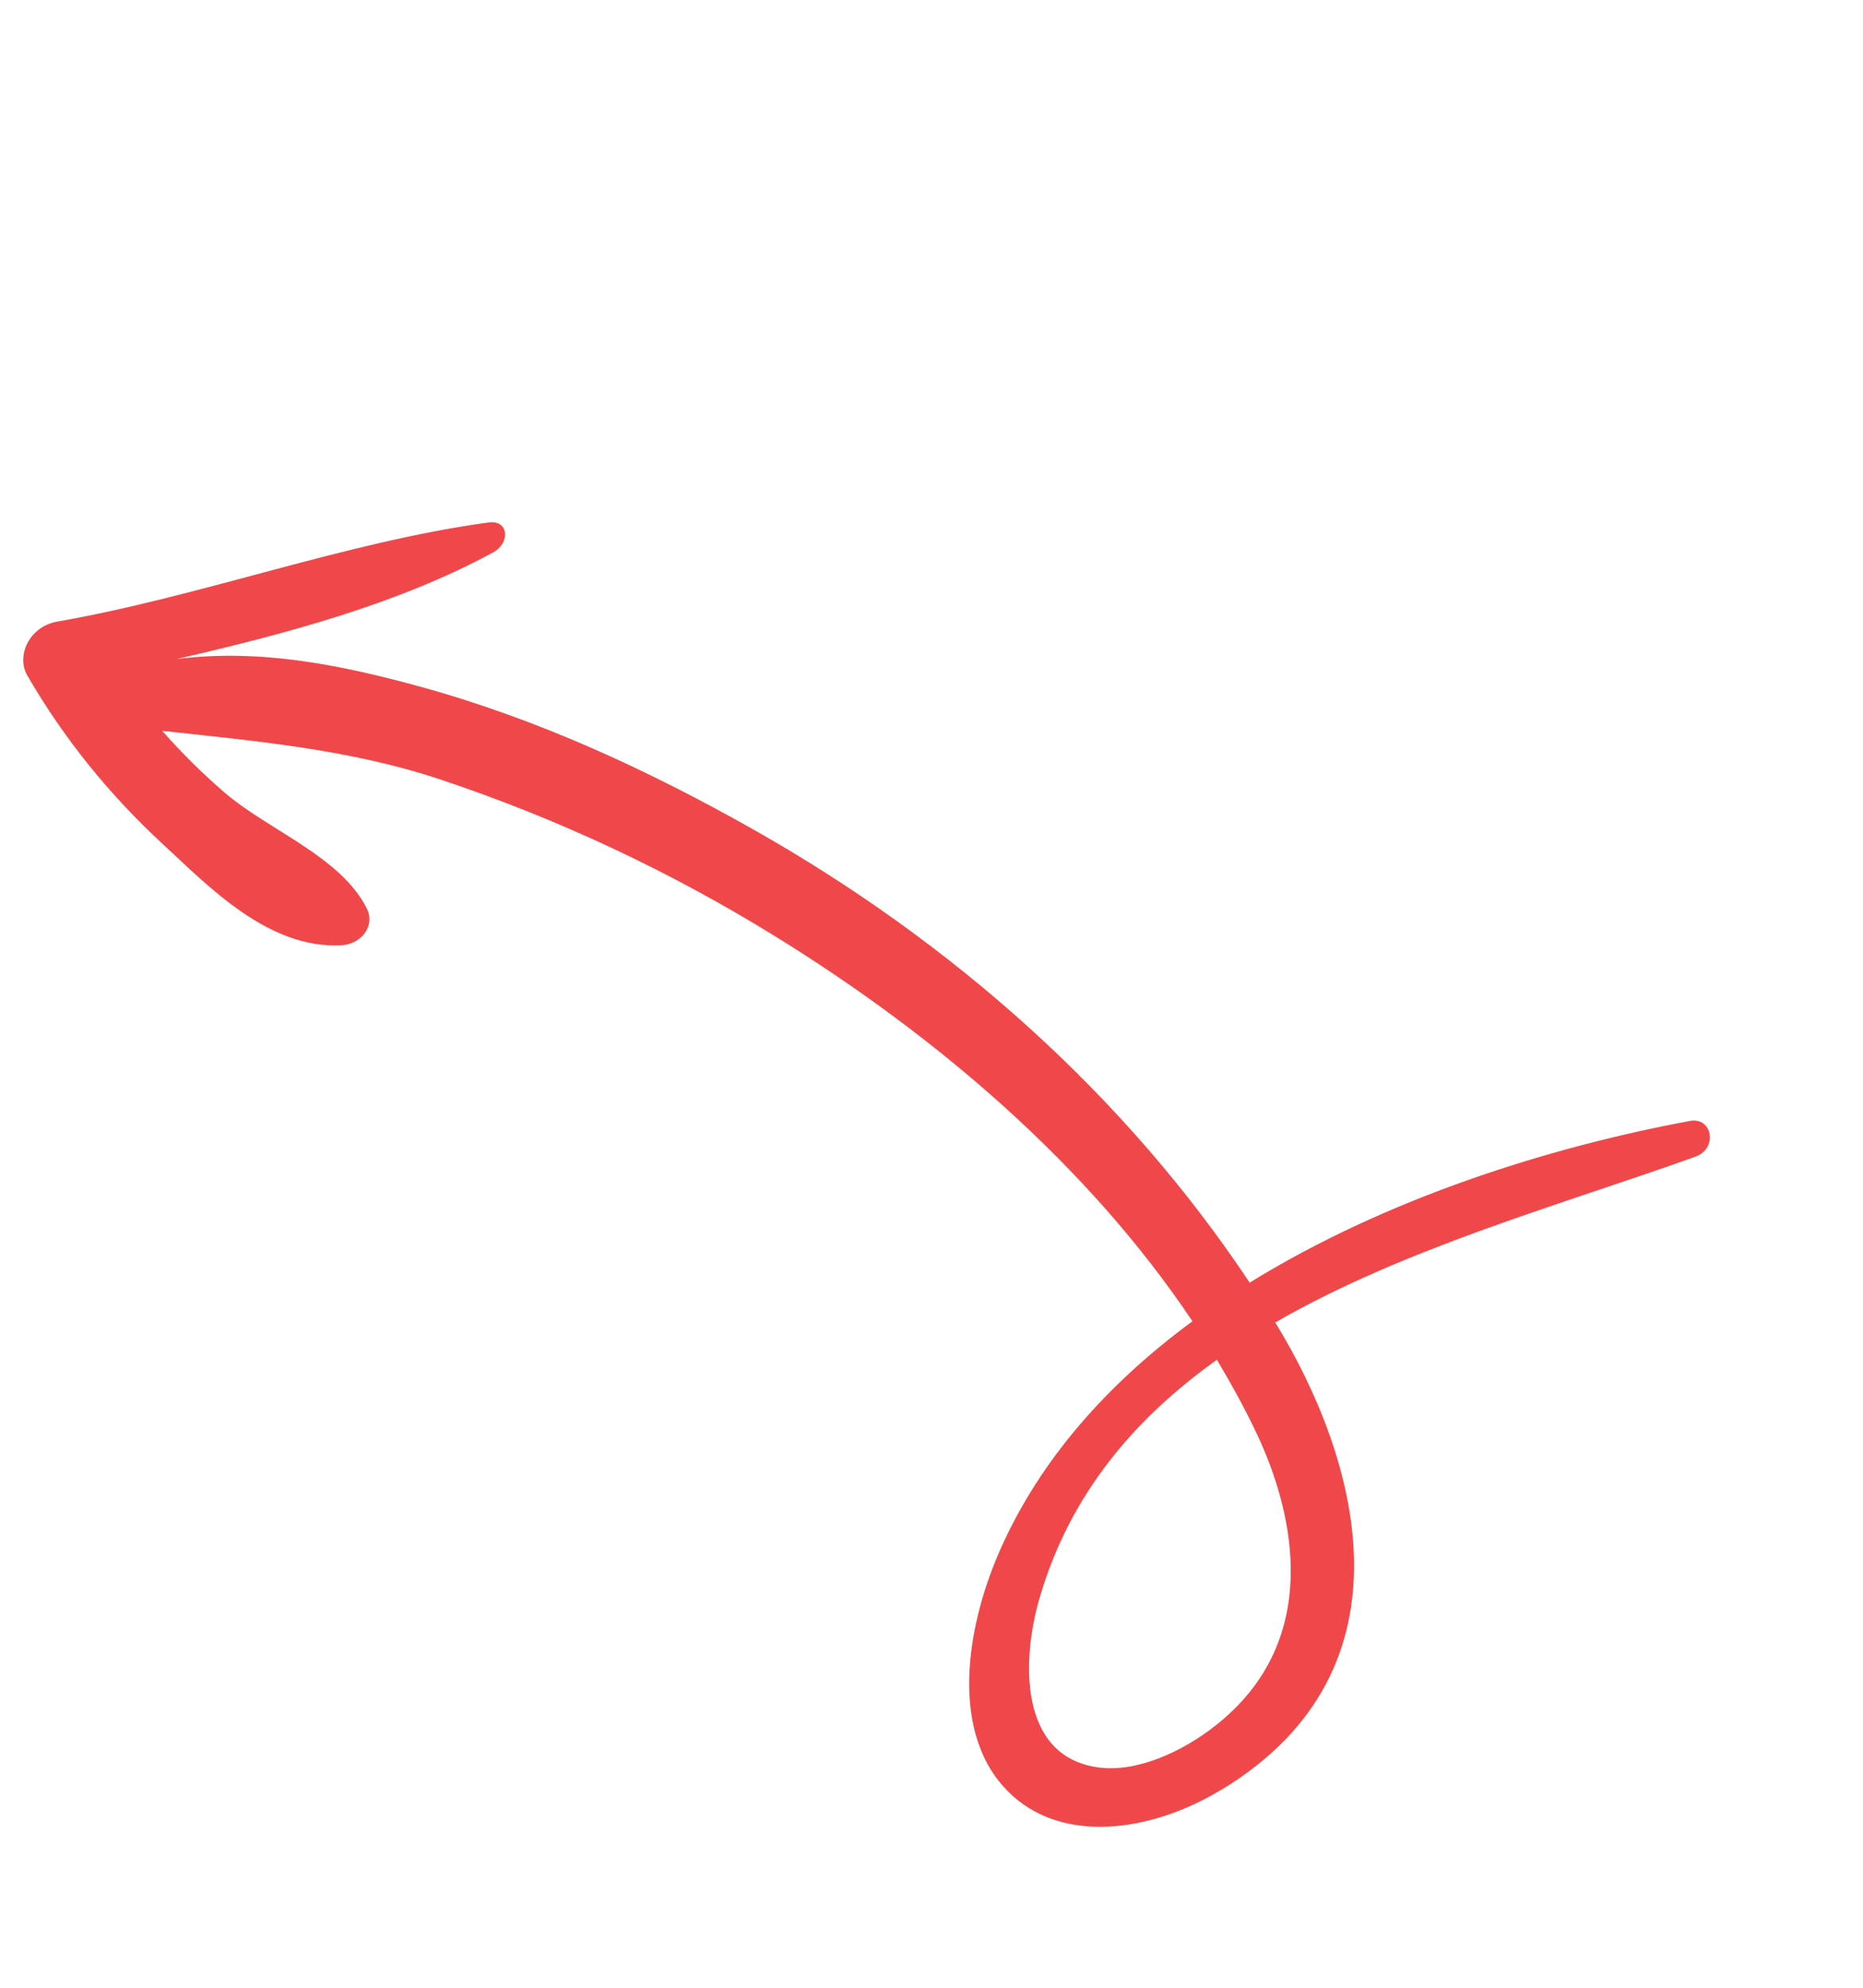 <svg xmlns="http://www.w3.org/2000/svg" width="150" height="160" viewBox="0 0 150 160" fill="none"><g clip-path="url(#clip0_1_103)"><path d="M98.321 144.069C92.984 147.297 86.332 148.34 82.025 144.962C76.382 140.525 77.525 131.552 80.525 124.755C83.808 117.34 89.329 111.266 96.009 106.353C87.593 93.77 75.339 83.342 62.411 75.365C54.104 70.235 45.067 65.947 35.479 62.751C28.244 60.335 20.731 59.66 13.061 58.829C14.617 60.586 16.291 62.258 18.1 63.809C21.674 66.869 27.451 68.948 29.542 73.145C30.208 74.488 29.147 76.007 27.444 76.092C21.58 76.374 16.779 71.333 13.179 68.01C8.819 63.998 5.158 59.472 2.197 54.372C1.29 52.797 2.338 50.432 4.617 50.032C16.175 48.014 27.865 43.615 39.35 42.053C40.971 41.832 41.1 43.707 39.712 44.459C31.994 48.649 22.939 51.035 14.238 53.046C21.064 52.185 27.672 53.582 33.912 55.293C43.436 57.924 52.28 62.045 60.544 66.704C76.701 75.813 90.621 88.212 100.616 103.244C111.6 96.455 124.748 92.331 136.067 90.227C137.87 89.888 138.341 92.447 136.501 93.106C125.937 96.905 113.17 100.402 102.667 106.455C102.701 106.504 102.73 106.544 102.765 106.592C109.147 117.063 114.529 134.266 98.346 144.063L98.321 144.069ZM97.969 109.458C91.376 114.161 86.146 120.247 83.701 128.626C82.226 133.682 82.061 141.33 88.343 142.252C91.5 142.726 95.231 140.98 97.88 138.884C106.381 132.189 104.408 122.076 101.062 115.136C100.127 113.191 99.088 111.308 97.978 109.451L97.969 109.458Z" fill="#F0484A"></path></g><defs><clipPath id="clip0_1_103"><rect width="131.463" height="88.962" fill="white" transform="matrix(0.583 0.813 0.813 -0.583 0.546 52.524)"></rect></clipPath></defs></svg>